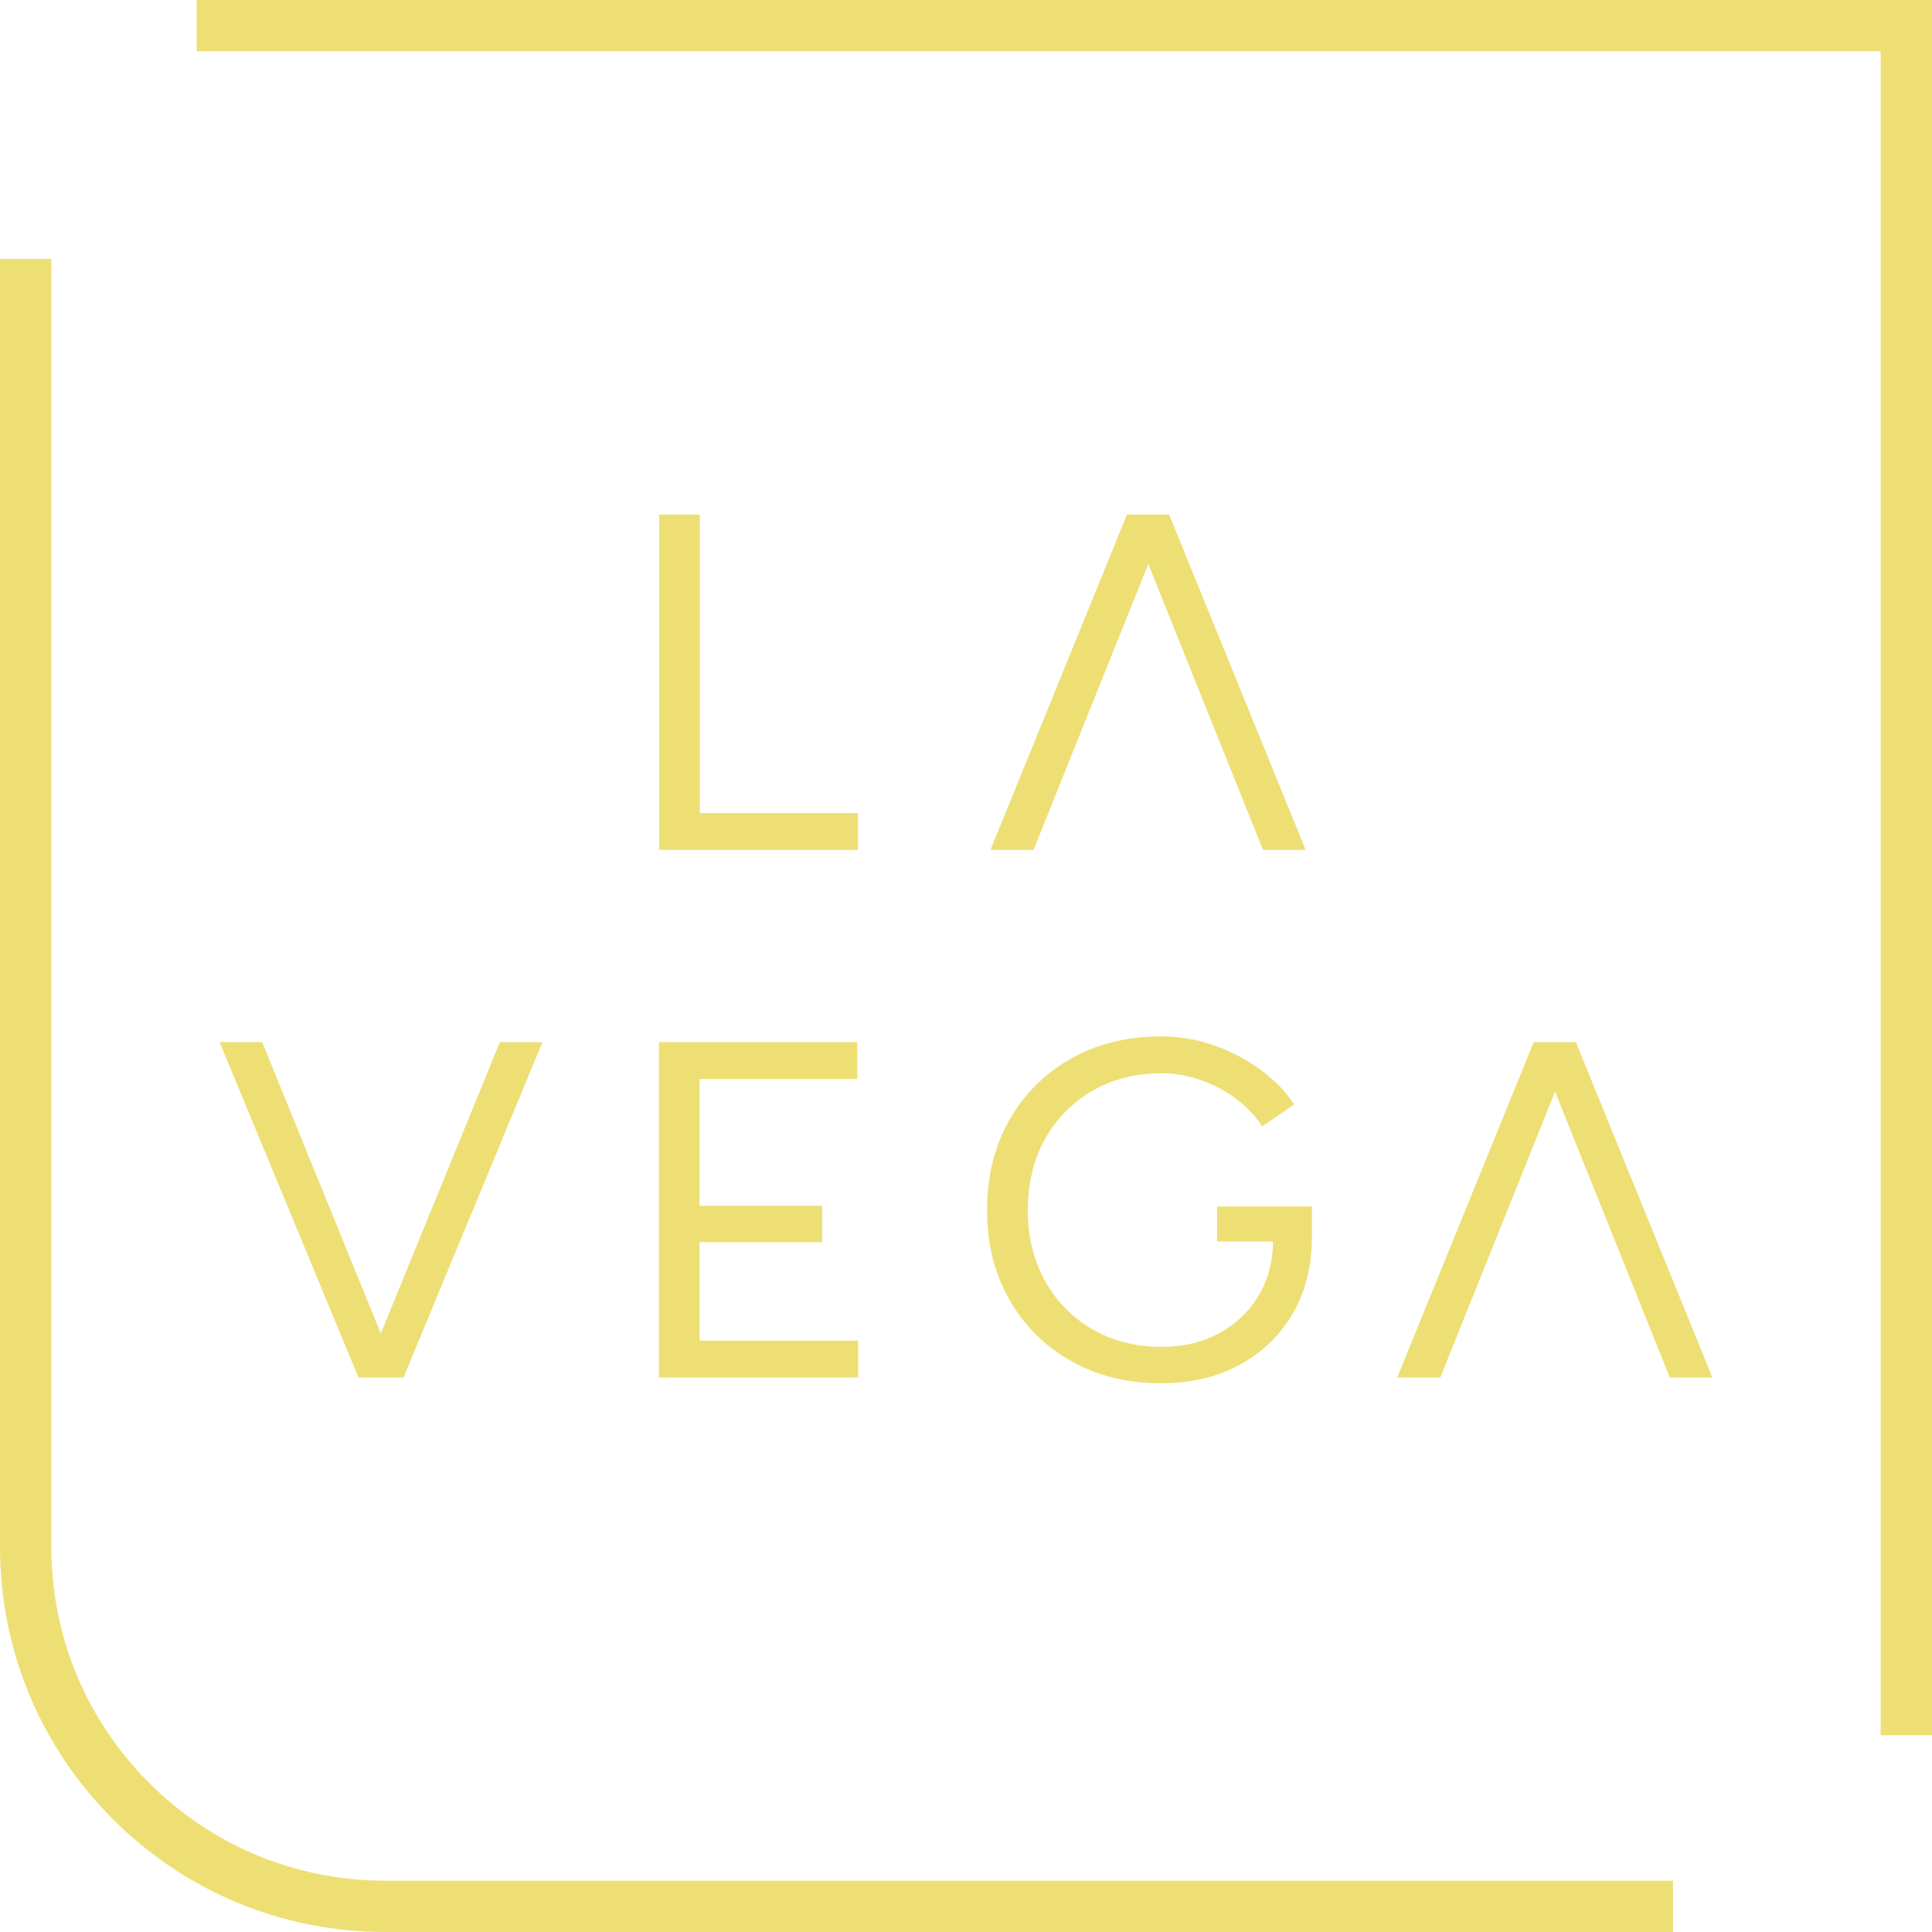 <?xml version="1.0" encoding="UTF-8"?>
<svg id="Capa_2" data-name="Capa 2" xmlns="http://www.w3.org/2000/svg" viewBox="0 0 1242.28 1242.28">
  <g id="Logo">
    <g>
      <g>
        <polygon points="244.86 857.42 168.59 670.1 141.17 670.1 230.51 885.75 233.29 885.75 256.39 885.75 259.47 885.75 348.81 670.1 321.39 670.1 244.86 857.42" style="fill: #eedf75;"/>
        <polygon points="449.85 798.72 528.69 798.72 528.69 775.31 449.85 775.31 449.85 693.83 551.21 693.83 551.21 670.1 423.67 670.1 423.67 885.75 551.82 885.75 551.82 862.03 449.85 862.03 449.85 798.72" style="fill: #eedf75;"/>
        <path d="M782.56,798.26h36.03c-.18,13.04-3.25,24.6-9.22,34.66-6.16,10.37-14.63,18.48-25.42,24.33-10.79,5.85-23.15,8.78-37.12,8.78-16.63,0-31.47-3.79-44.51-11.39-13.05-7.6-23.21-18.03-30.5-31.27-7.29-13.25-10.93-28.29-10.93-45.13s3.69-32.76,11.08-45.9c7.4-13.14,17.57-23.46,30.5-30.96,12.93-7.49,27.73-11.25,44.36-11.25,8.43,0,16.79,1.44,25.11,4.31,8.32,2.88,15.97,6.93,22.95,12.17,6.97,5.23,12.52,11.14,16.64,17.71l20.64-14.17c-5.55-8.42-12.84-15.91-21.88-22.49-9.04-6.57-19-11.76-29.88-15.56-10.89-3.8-22.08-5.7-33.58-5.7-21.97,0-41.38,4.77-58.22,14.33-16.84,9.55-30.03,22.69-39.58,39.43-9.56,16.74-14.33,36.1-14.33,58.07s4.77,40.72,14.33,57.46c9.55,16.74,22.74,29.88,39.58,39.43,16.84,9.55,36.25,14.33,58.22,14.33,18.89,0,35.64-3.95,50.22-11.87,14.57-7.9,25.97-18.89,34.19-32.96,8.08-13.84,12.19-30.01,12.32-48.52h.01v-20.33h-61v22.49Z" style="fill: #eedf75;"/>
        <polygon points="1101.1 885.75 1013.3 670.1 1012.69 670.1 987.11 670.1 986.19 670.1 898.39 885.75 926.12 885.75 999.9 701.95 1073.68 885.75 1101.1 885.75" style="fill: #eedf75;"/>
        <polygon points="551.67 522.77 450.01 522.77 450.01 330.84 423.82 330.84 423.82 546.48 551.67 546.48 551.67 522.77" style="fill: #eedf75;"/>
        <polygon points="738.35 362.68 812.13 546.48 839.55 546.48 751.75 330.84 751.14 330.84 725.57 330.84 724.65 330.84 636.85 546.48 664.57 546.48 738.35 362.68" style="fill: #eedf75;"/>
      </g>
      <polygon points="1242.28 1115.78 1209.28 1115.78 1209.28 33 126.51 33 126.51 0 1242.28 0 1242.28 1115.78" style="fill: #eedf75;"/>
      <path d="M1075.77,1242.28H247.72c-66.17,0-128.38-25.77-175.17-72.56C25.77,1122.94,0,1060.73,0,994.56V166.51h33v828.05c0,57.35,22.33,111.28,62.89,151.83,40.56,40.56,94.48,62.89,151.83,62.89h828.05v33Z" style="fill: #eedf75;"/>
    </g>
  </g>
</svg>